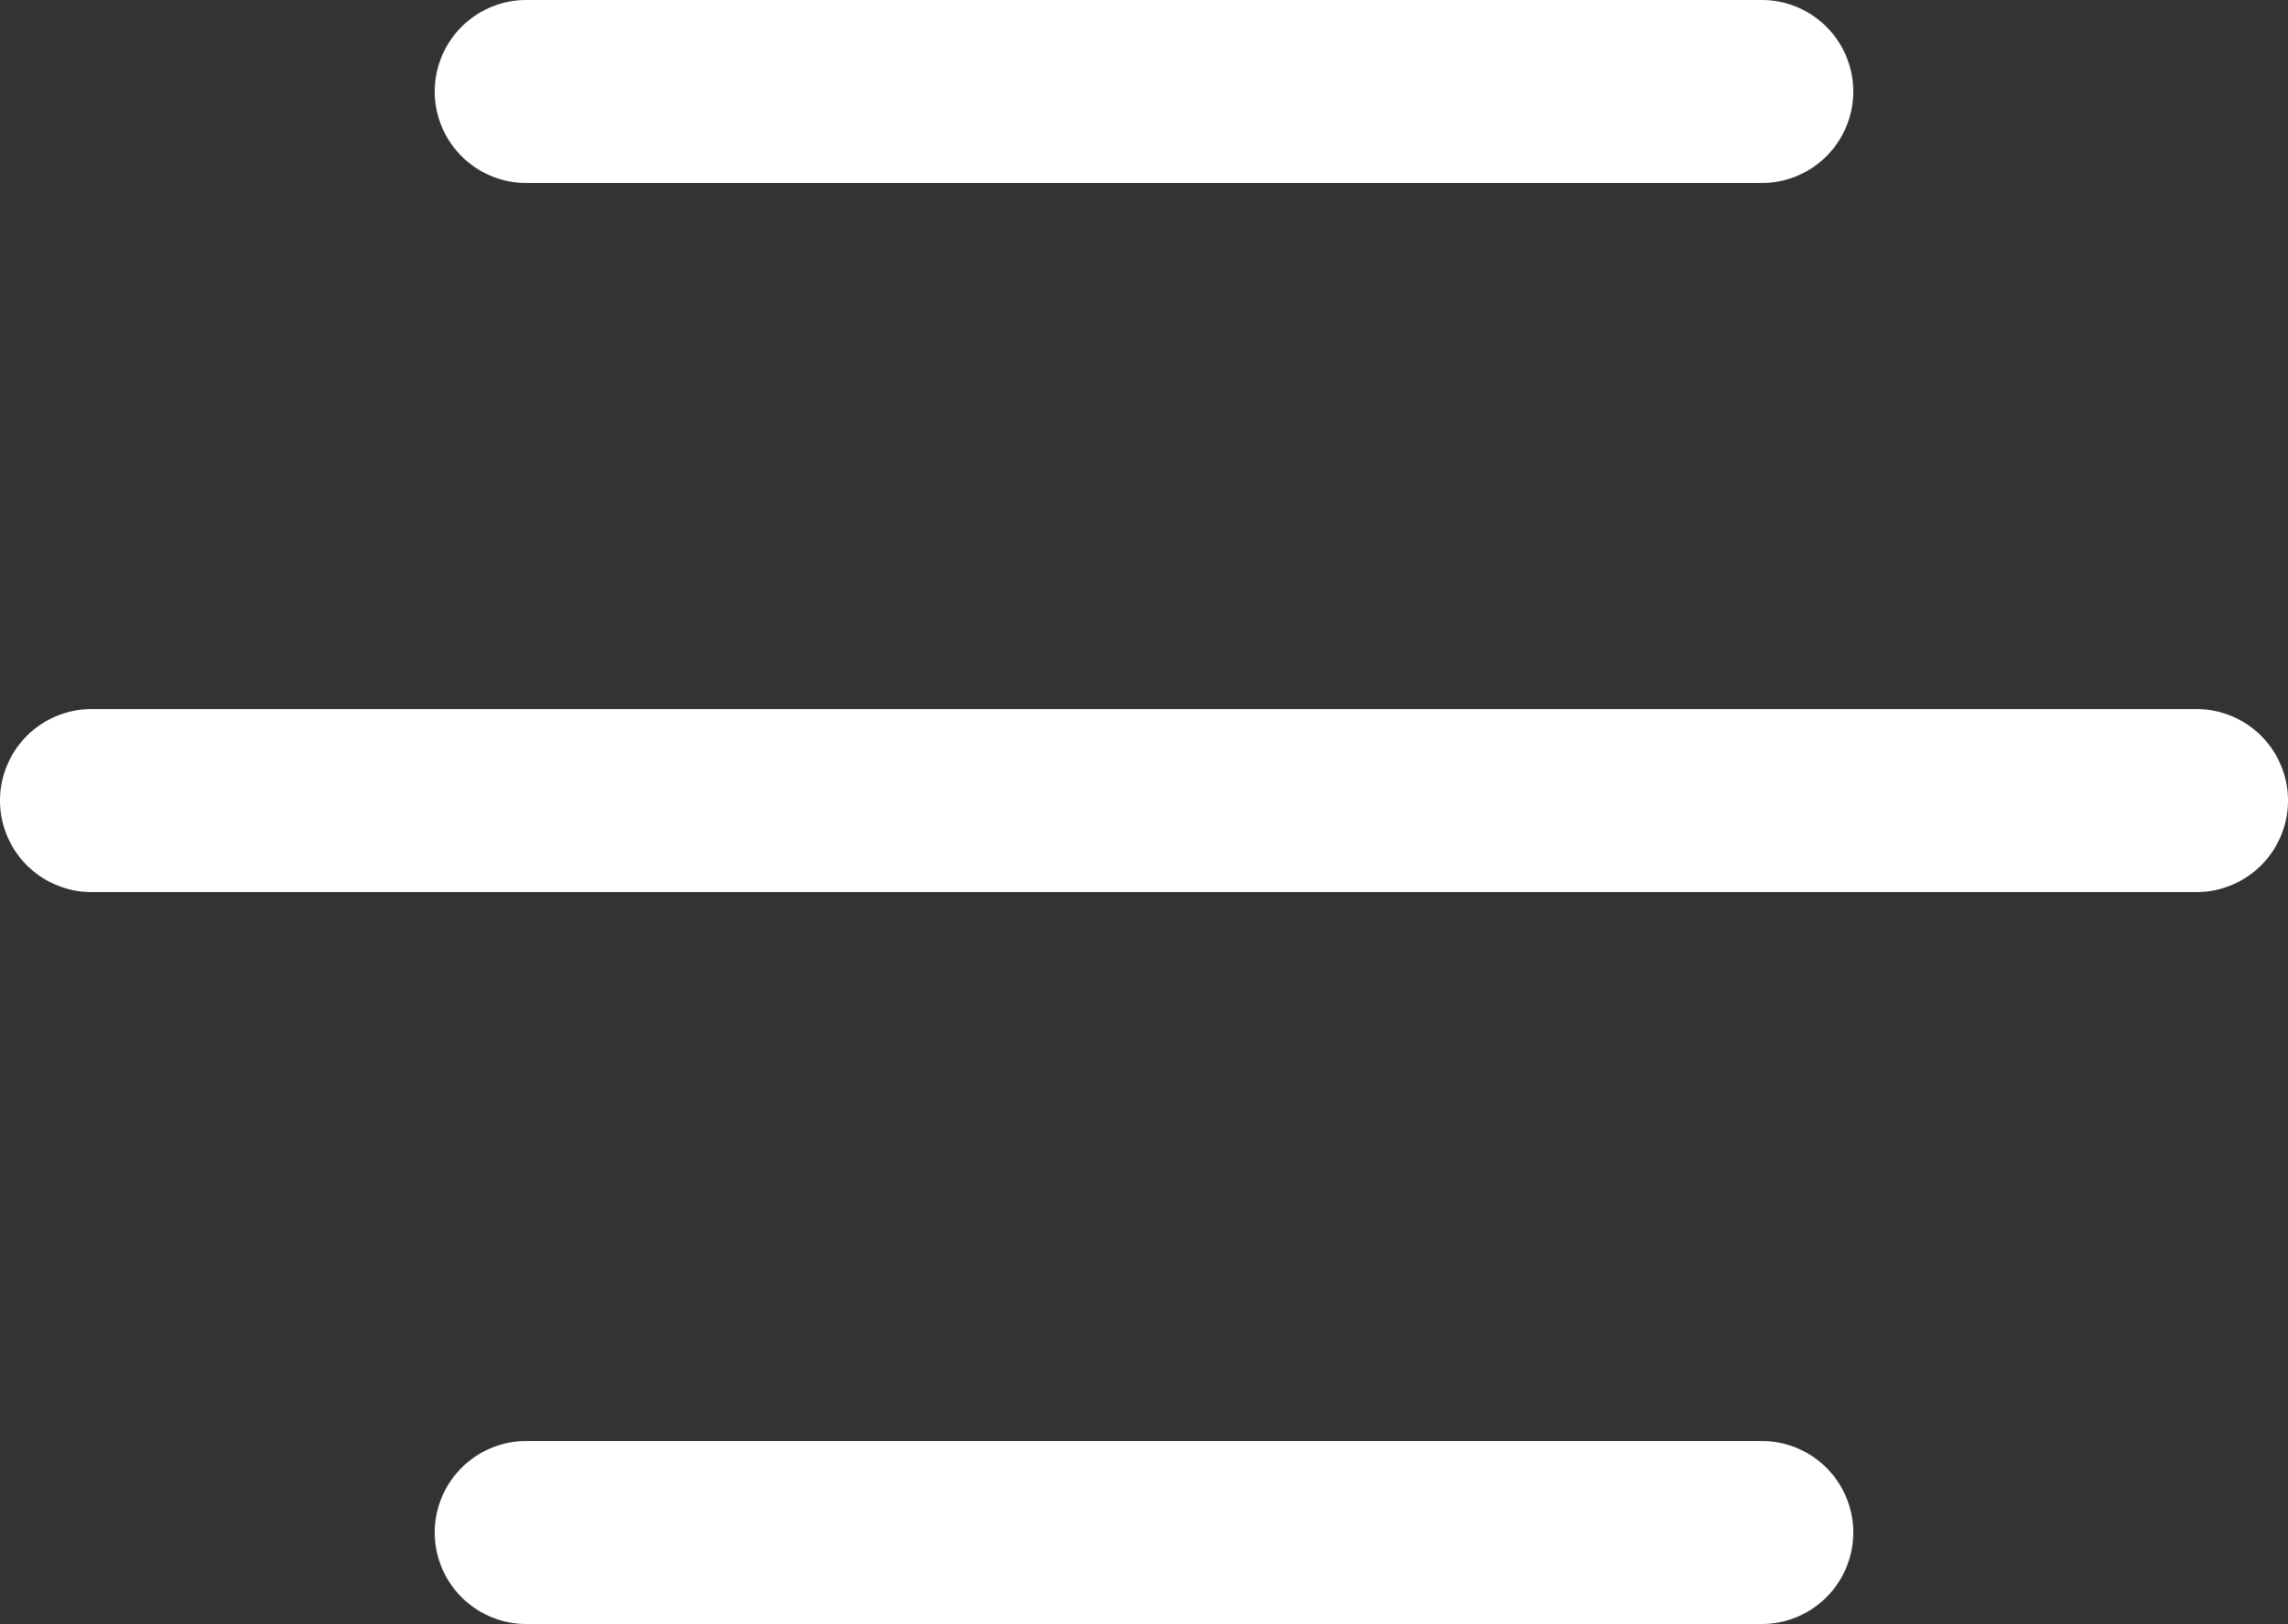 <svg xmlns="http://www.w3.org/2000/svg" width="50" height="35.5" viewBox="0 0 50 35.5">
  <rect x="0" y="0" width="50" height="35.5" fill="#333333" stroke="none"/>
  <g id="Group_232" data-name="Group 232" transform="translate(-162.5 -129.5)">
    <line id="Line_3" data-name="Line 3" x2="27" transform="translate(174 131.5)" fill="none" stroke="#fff" stroke-linecap="round" stroke-width="4"/>
    <line id="Line_4" data-name="Line 4" x2="46" transform="translate(164.5 147)" fill="none" stroke="#fff" stroke-linecap="round" stroke-width="4"/>
    <line id="Line_5" data-name="Line 5" x2="27" transform="translate(174 163)" fill="none" stroke="#fff" stroke-linecap="round" stroke-width="4"/>
  </g>
</svg>
